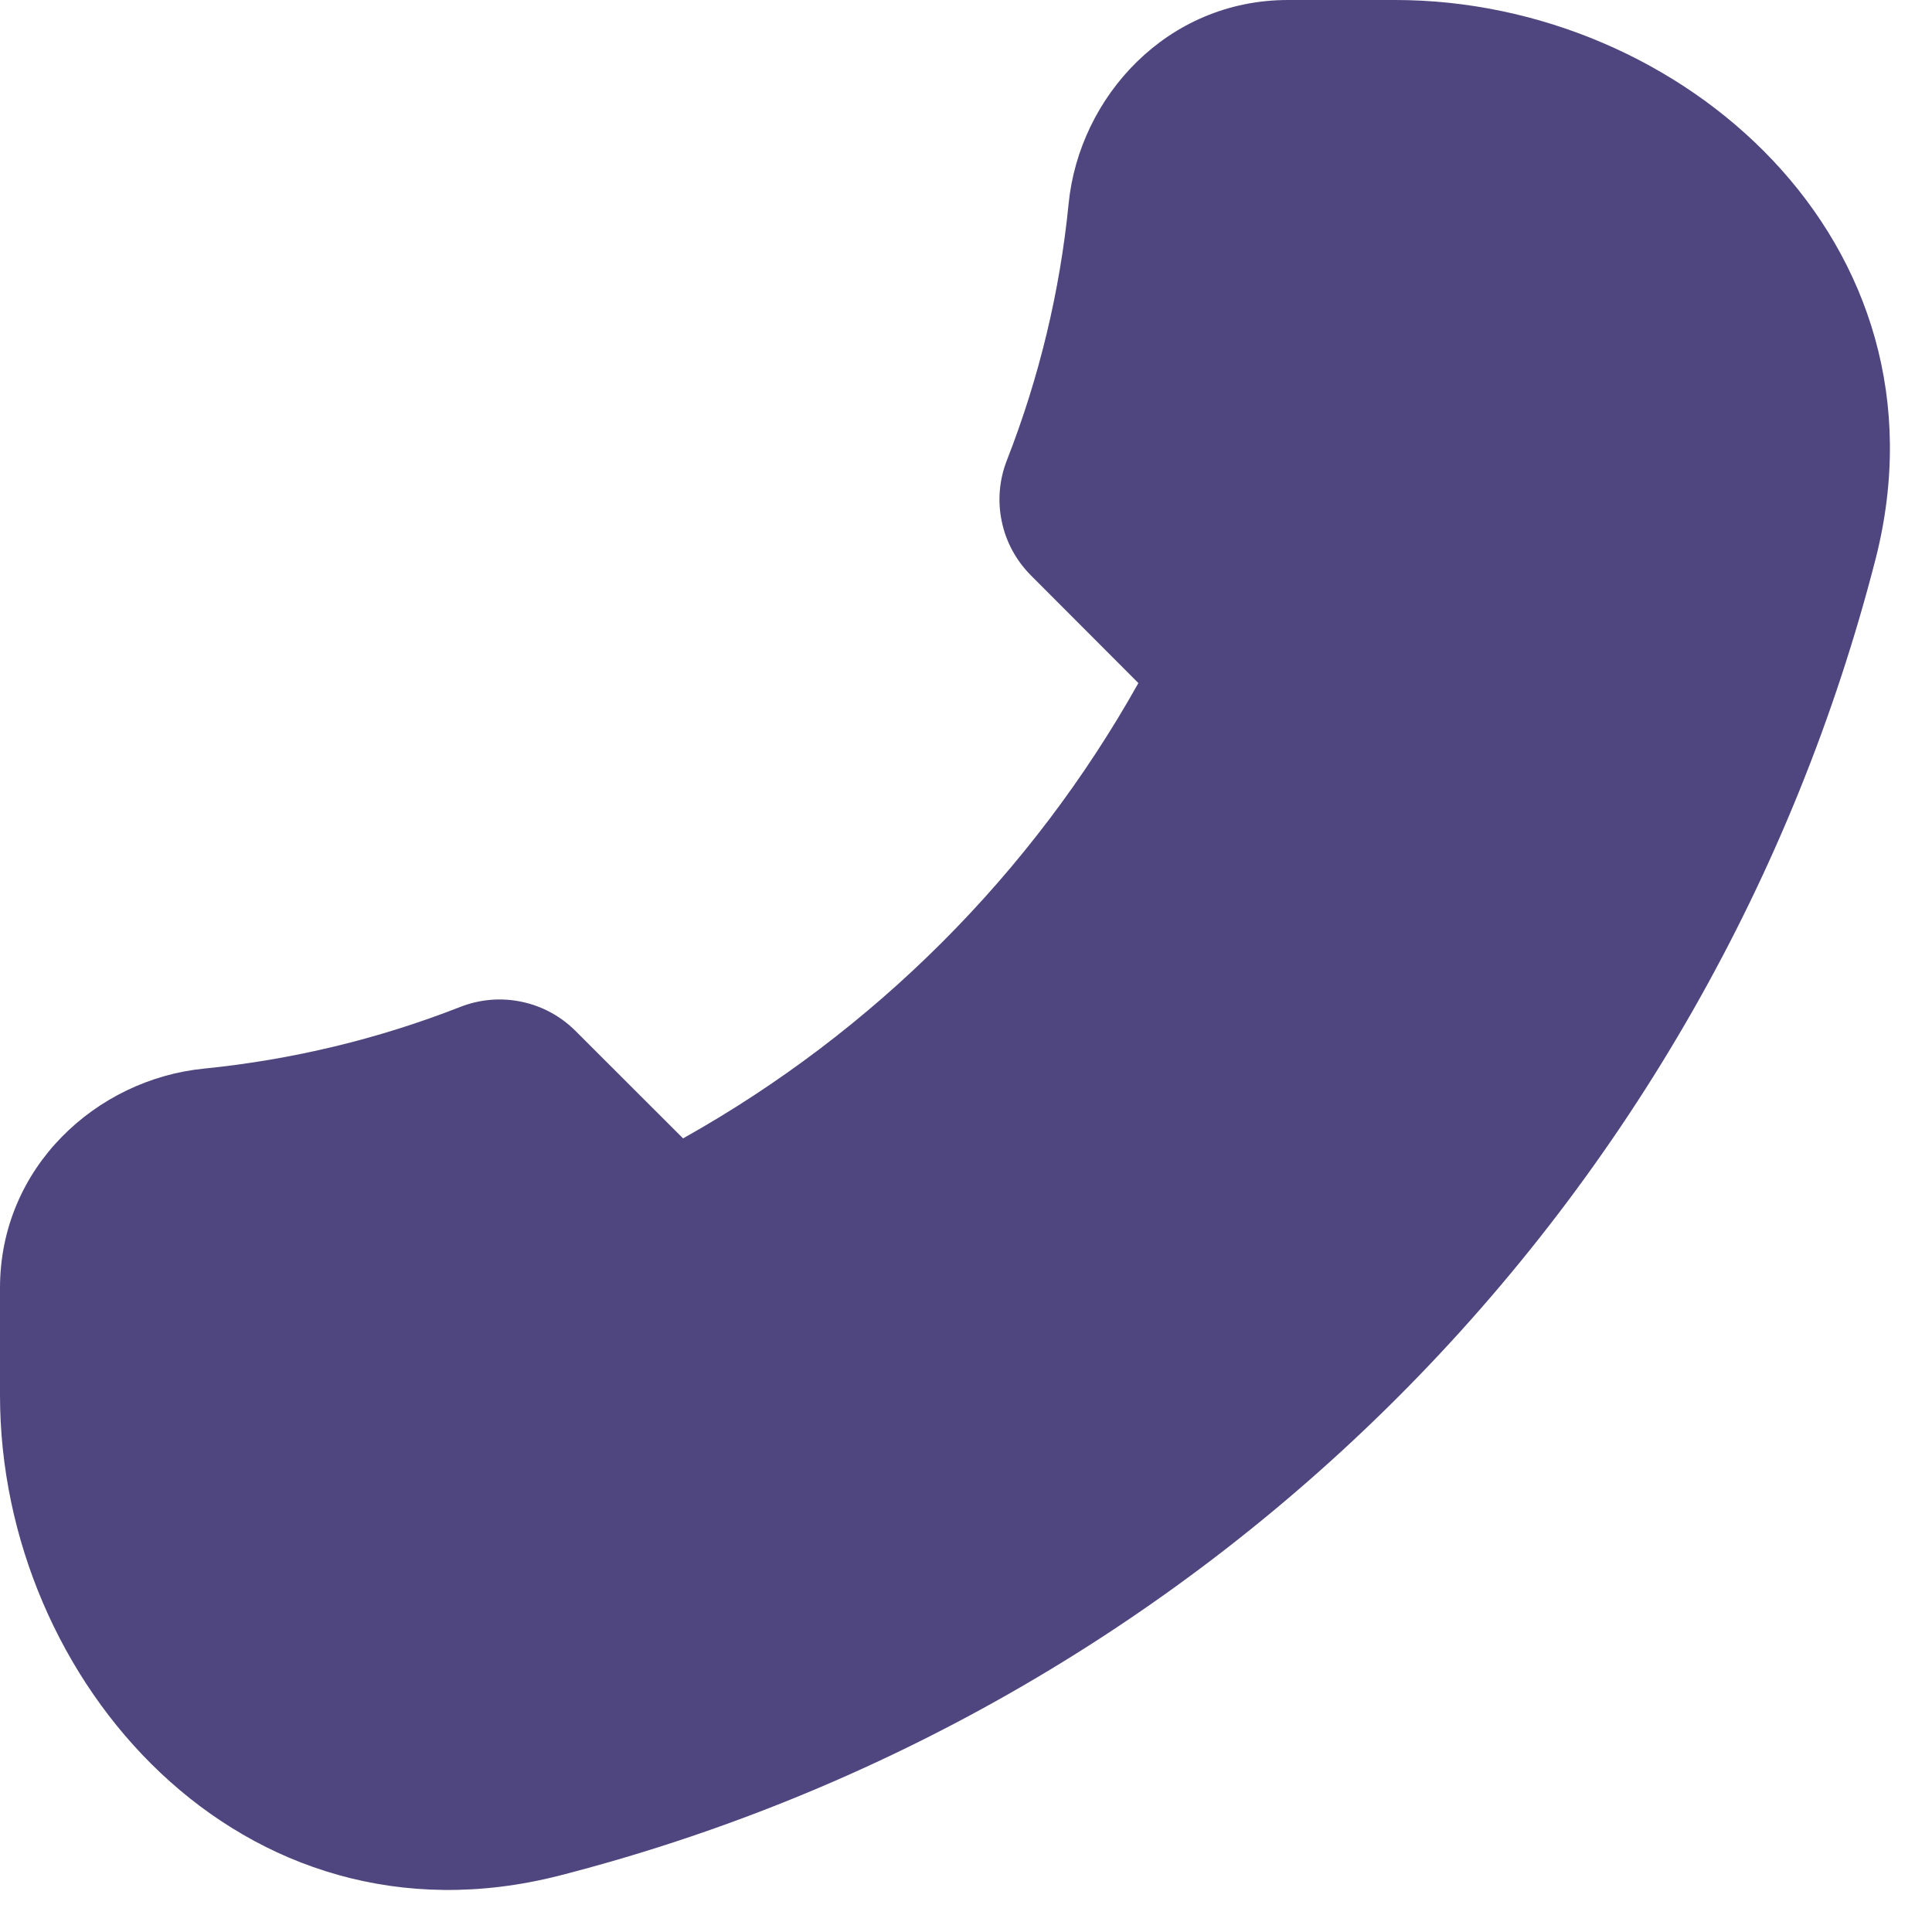 <?xml version="1.0" encoding="UTF-8"?> <svg xmlns="http://www.w3.org/2000/svg" width="18" height="18" viewBox="0 0 18 18" fill="none"><path fill-rule="evenodd" clip-rule="evenodd" d="M13 0C15.669 0 18.226 2.258 17.475 5.206C16.717 8.163 15.179 10.862 13.02 13.021C10.862 15.179 8.163 16.718 5.206 17.476C2.258 18.225 0 15.668 0 13V12C0 10.873 0.901 10.055 1.9 9.956C2.719 9.874 3.523 9.681 4.289 9.381C4.47 9.31 4.668 9.293 4.858 9.333C5.049 9.372 5.223 9.467 5.361 9.604L6.364 10.606C8.142 9.61 9.61 8.142 10.606 6.364L9.604 5.36C9.467 5.222 9.372 5.048 9.333 4.857C9.293 4.667 9.31 4.469 9.381 4.288C9.681 3.521 9.875 2.717 9.956 1.898C10.055 0.902 10.873 0 12 0H13Z" fill="#50467F"></path></svg> 